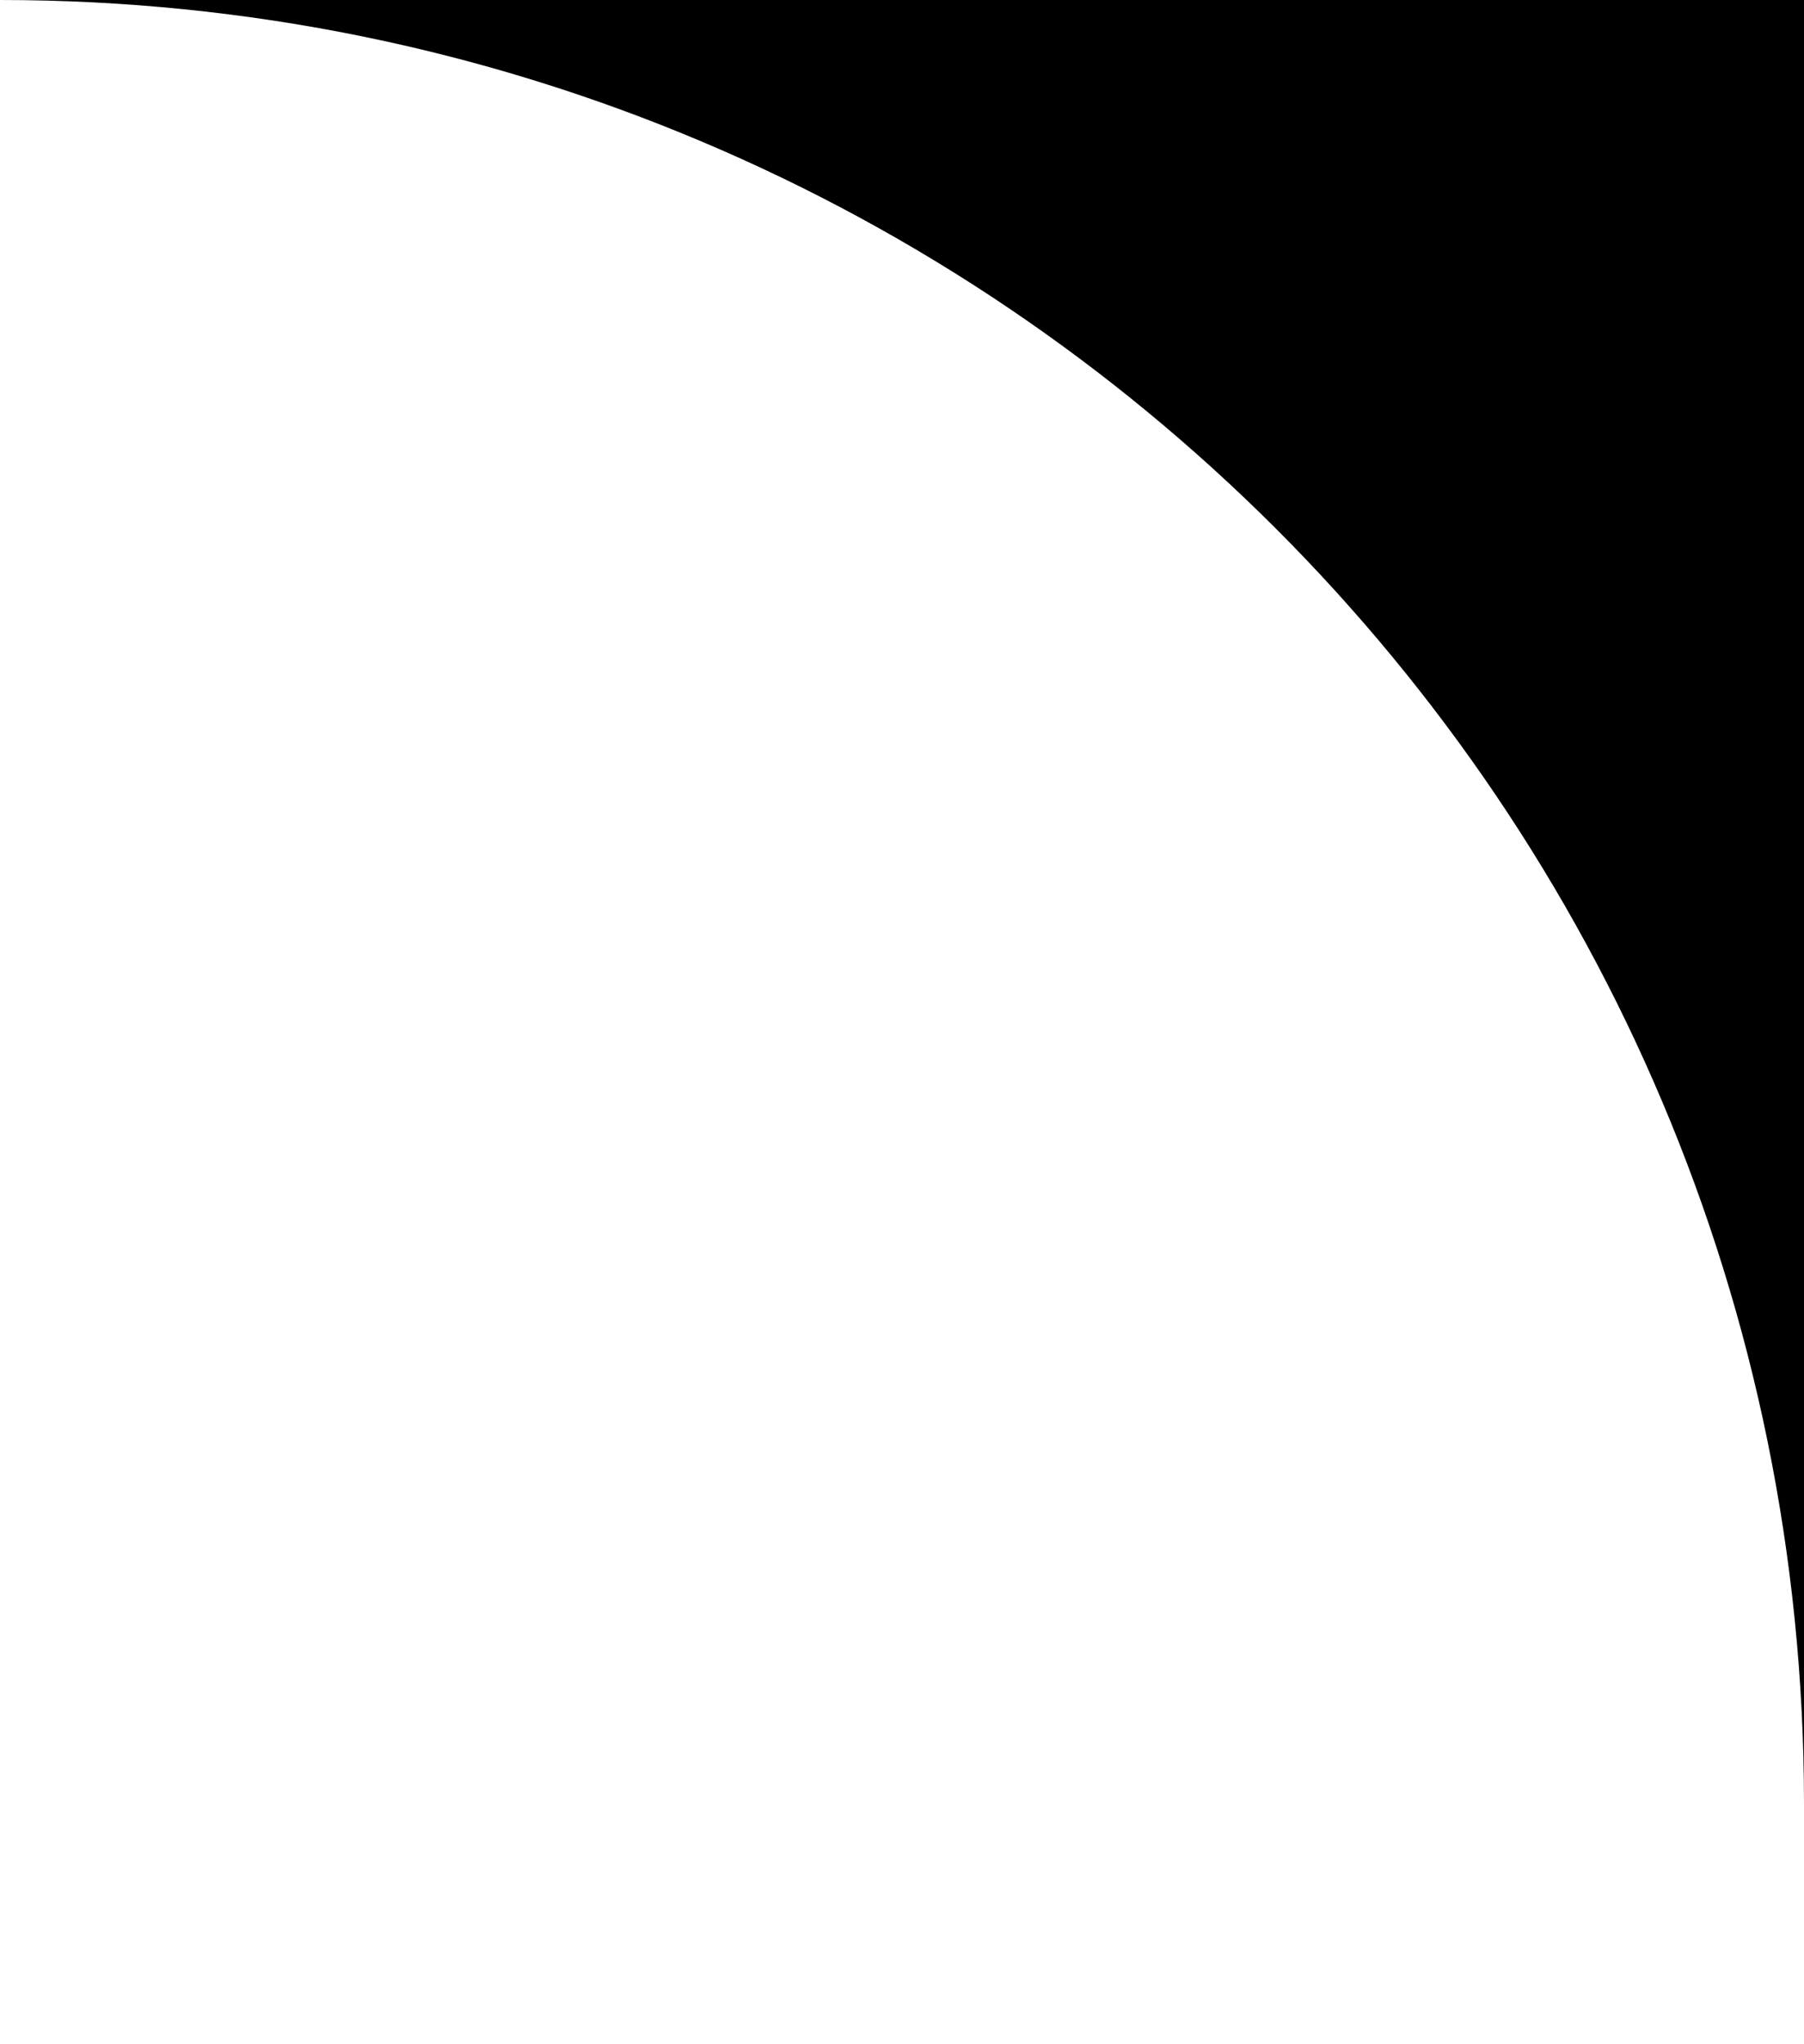 <svg xmlns="http://www.w3.org/2000/svg" xmlns:xlink="http://www.w3.org/1999/xlink" width="15px" height="17px" viewBox="0 0 15 17"><title>top-left</title><g id="Pages" stroke="none" stroke-width="1" fill="none" fill-rule="evenodd"><path d="M0,0 L0,2 C1.77635684e-15,10.284 6.716,17 15,17 L15,17 L15,17 L0,17 L0,0 Z" id="top-left" fill="#000000" transform="translate(7.5, 8.5) scale(-1, -1) translate(-7.5, -8.5)"></path></g></svg>